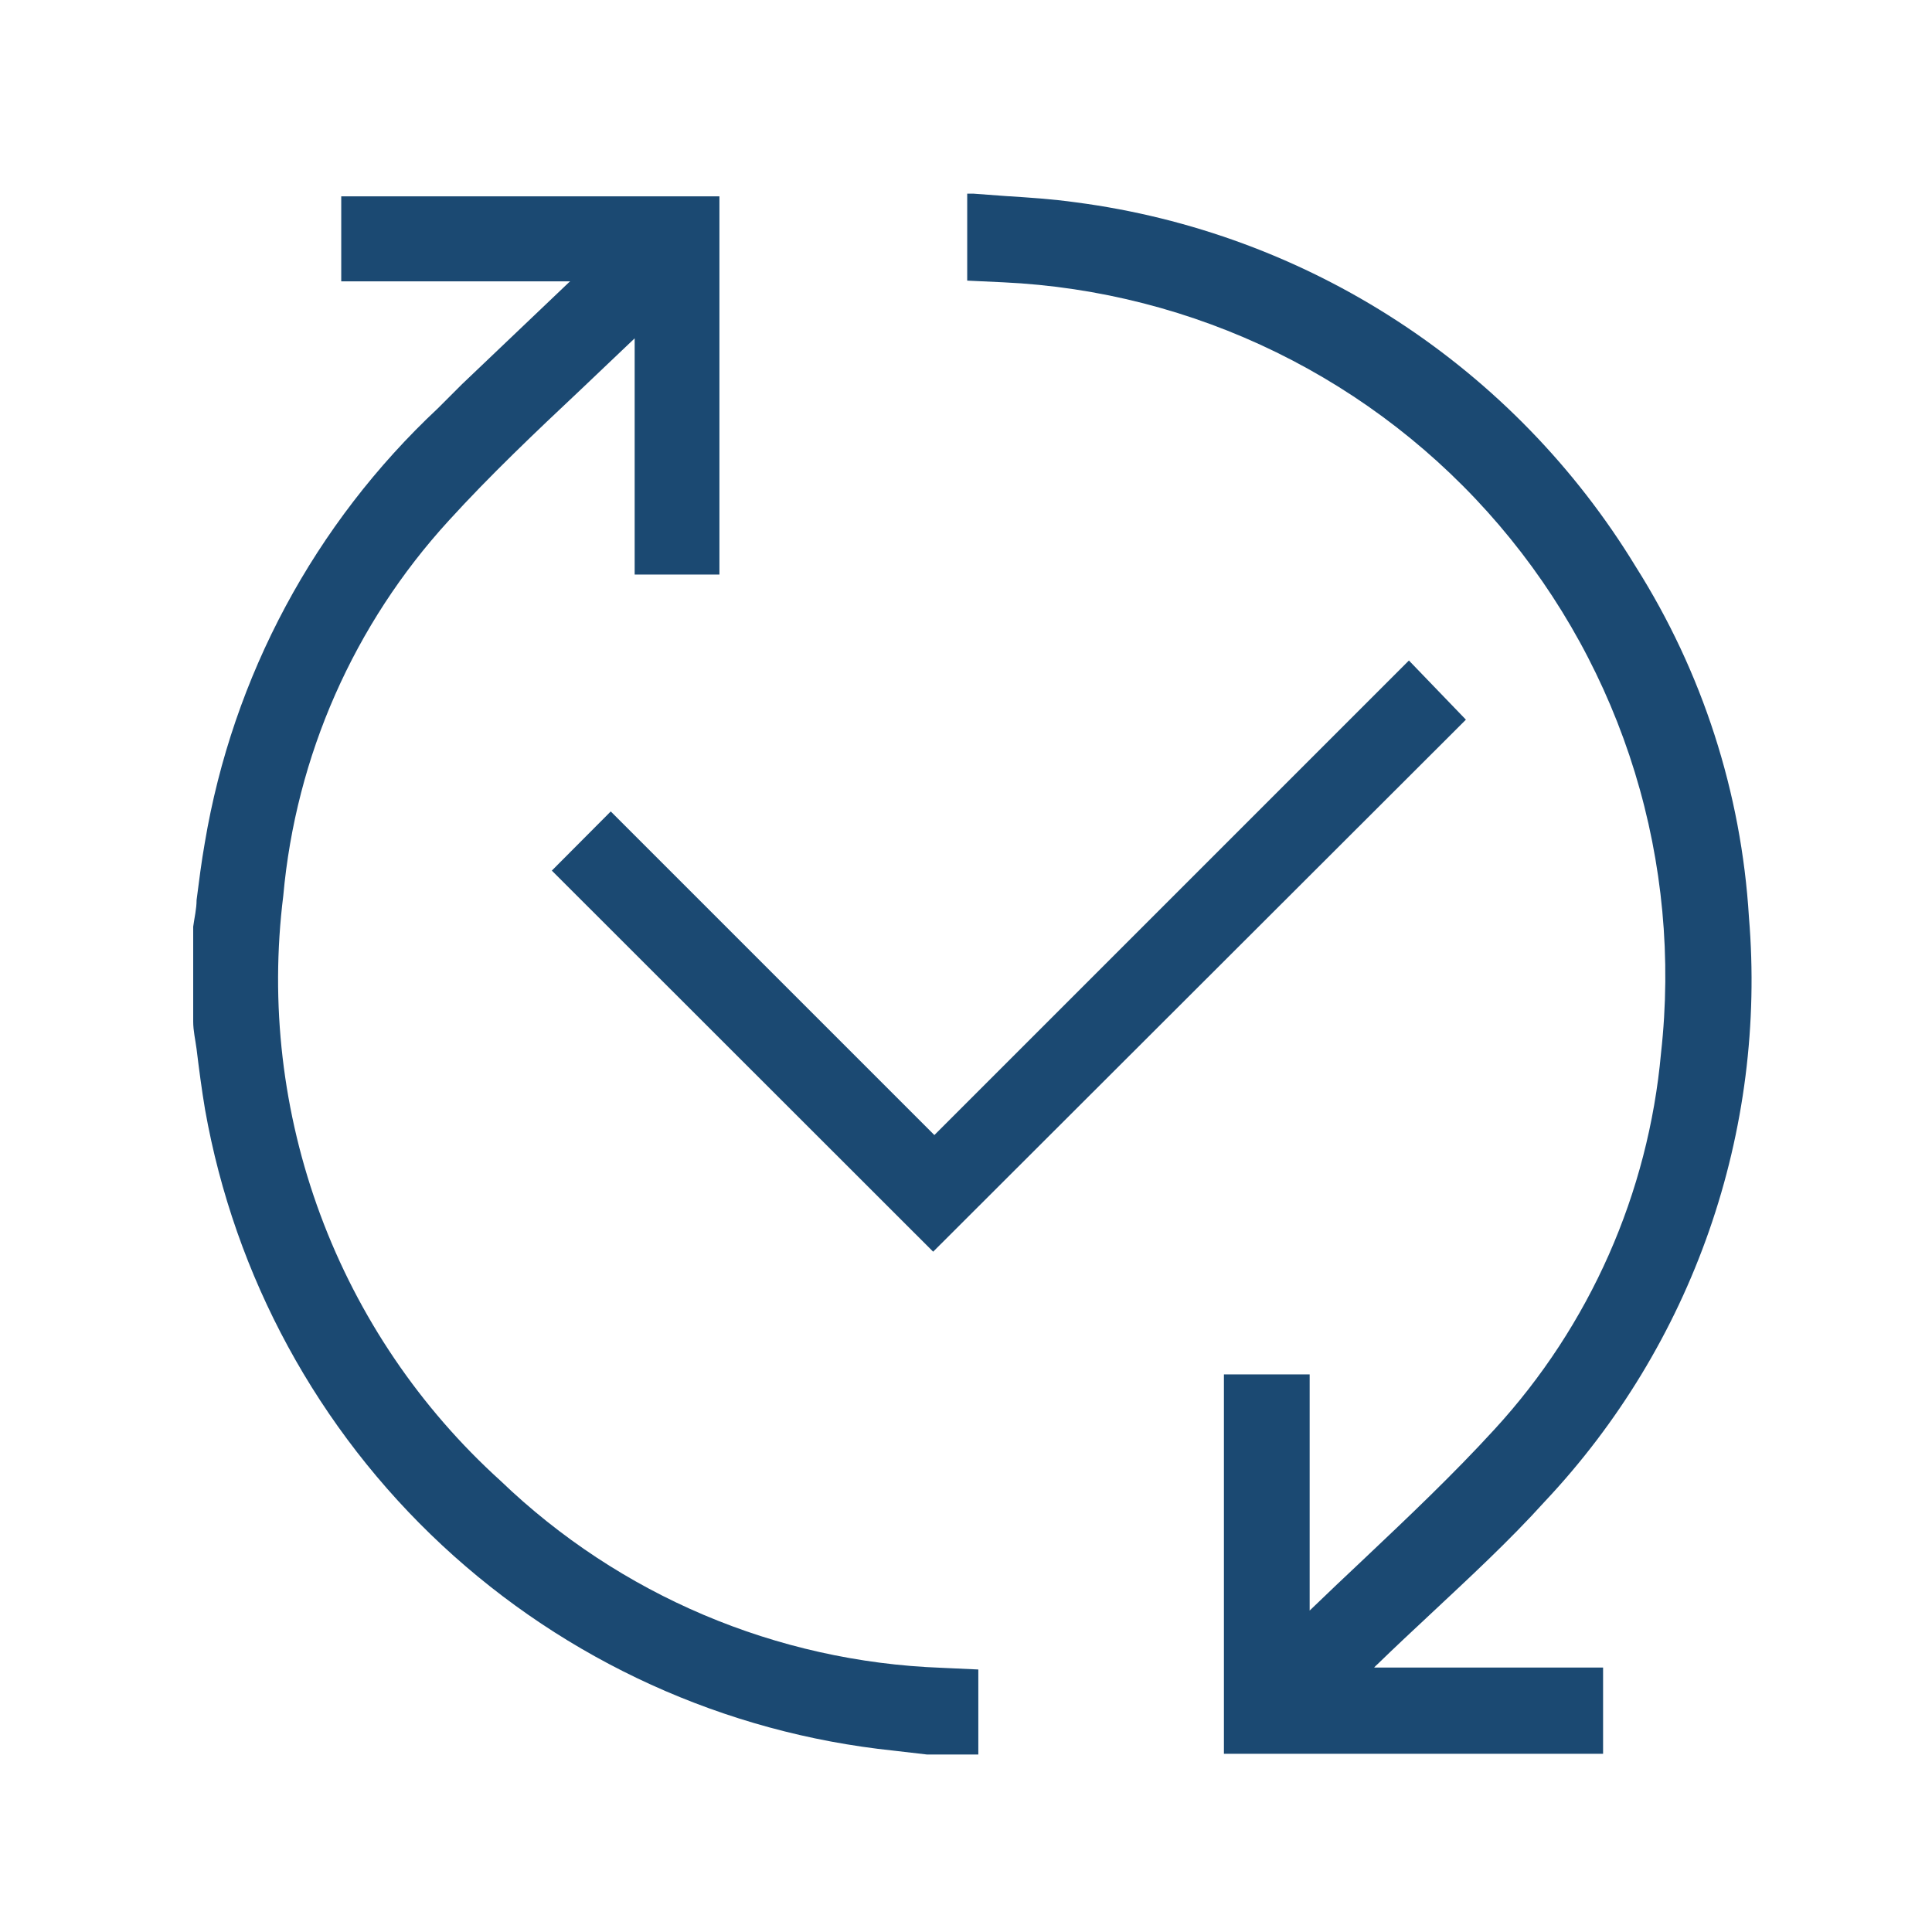 <?xml version="1.0" encoding="UTF-8"?>
<svg xmlns="http://www.w3.org/2000/svg" width="80" height="80" viewBox="0 0 80 80" fill="none">
  <path d="M20.73 61.32C17.393 58.301 14.834 54.523 13.267 50.306C11.7 46.088 11.173 41.555 11.73 37.09C12.25 31.303 14.657 25.846 18.58 21.56C20.3 19.67 22.2 17.87 24.04 16.14L26.28 14.01V23.79H29.79V8.13H14.13V11.65H23.61L23.55 11.7L19.14 15.9L18.14 16.9C13.031 21.677 9.636 28.002 8.48 34.9C8.34 35.69 8.24 36.49 8.14 37.27C8.14 37.63 8.05 38 8 38.37V42.3C8 42.68 8.09 43.06 8.14 43.44C8.24 44.26 8.35 45.11 8.49 45.94C9.716 52.861 13.16 59.194 18.304 63.984C23.447 68.774 30.01 71.76 37 72.49L38.38 72.65H40.51V69.13L38.98 69.06C32.153 68.808 25.657 66.053 20.73 61.32Z" fill="#1B4972"></path>
  <path d="M57.03 68.92C57.76 68.21 58.5 67.52 59.25 66.82C60.84 65.33 62.48 63.82 63.98 62.16C67.002 58.946 69.315 55.132 70.769 50.967C72.223 46.801 72.786 42.377 72.42 37.98C72.106 32.822 70.493 27.827 67.73 23.46C65.241 19.374 61.867 15.899 57.857 13.289C53.848 10.679 49.304 9.002 44.56 8.38C43.56 8.24 42.62 8.18 41.67 8.12L40.32 8.02H40.05V11.62L41.55 11.69C45.477 11.874 49.325 12.861 52.856 14.59C56.387 16.32 59.525 18.756 62.077 21.746C64.629 24.737 66.541 28.22 67.694 31.979C68.847 35.737 69.216 39.693 68.78 43.6C68.255 49.409 65.834 54.883 61.89 59.18C60.17 61.06 58.29 62.84 56.46 64.57C55.71 65.27 54.97 65.98 54.23 66.69V56.91H50.68V69.56C50.68 70.19 50.68 70.83 50.68 71.46V72.62H66.38V69.05H56.9C56.94 69.003 56.983 68.96 57.03 68.92Z" fill="#1B4972"></path>
  <path d="M22.85 36.05L38.64 51.83L60.7 29.8L58.34 27.35L38.69 47L25.29 33.6L22.85 36.05Z" fill="#1B4972"></path>
</svg>
